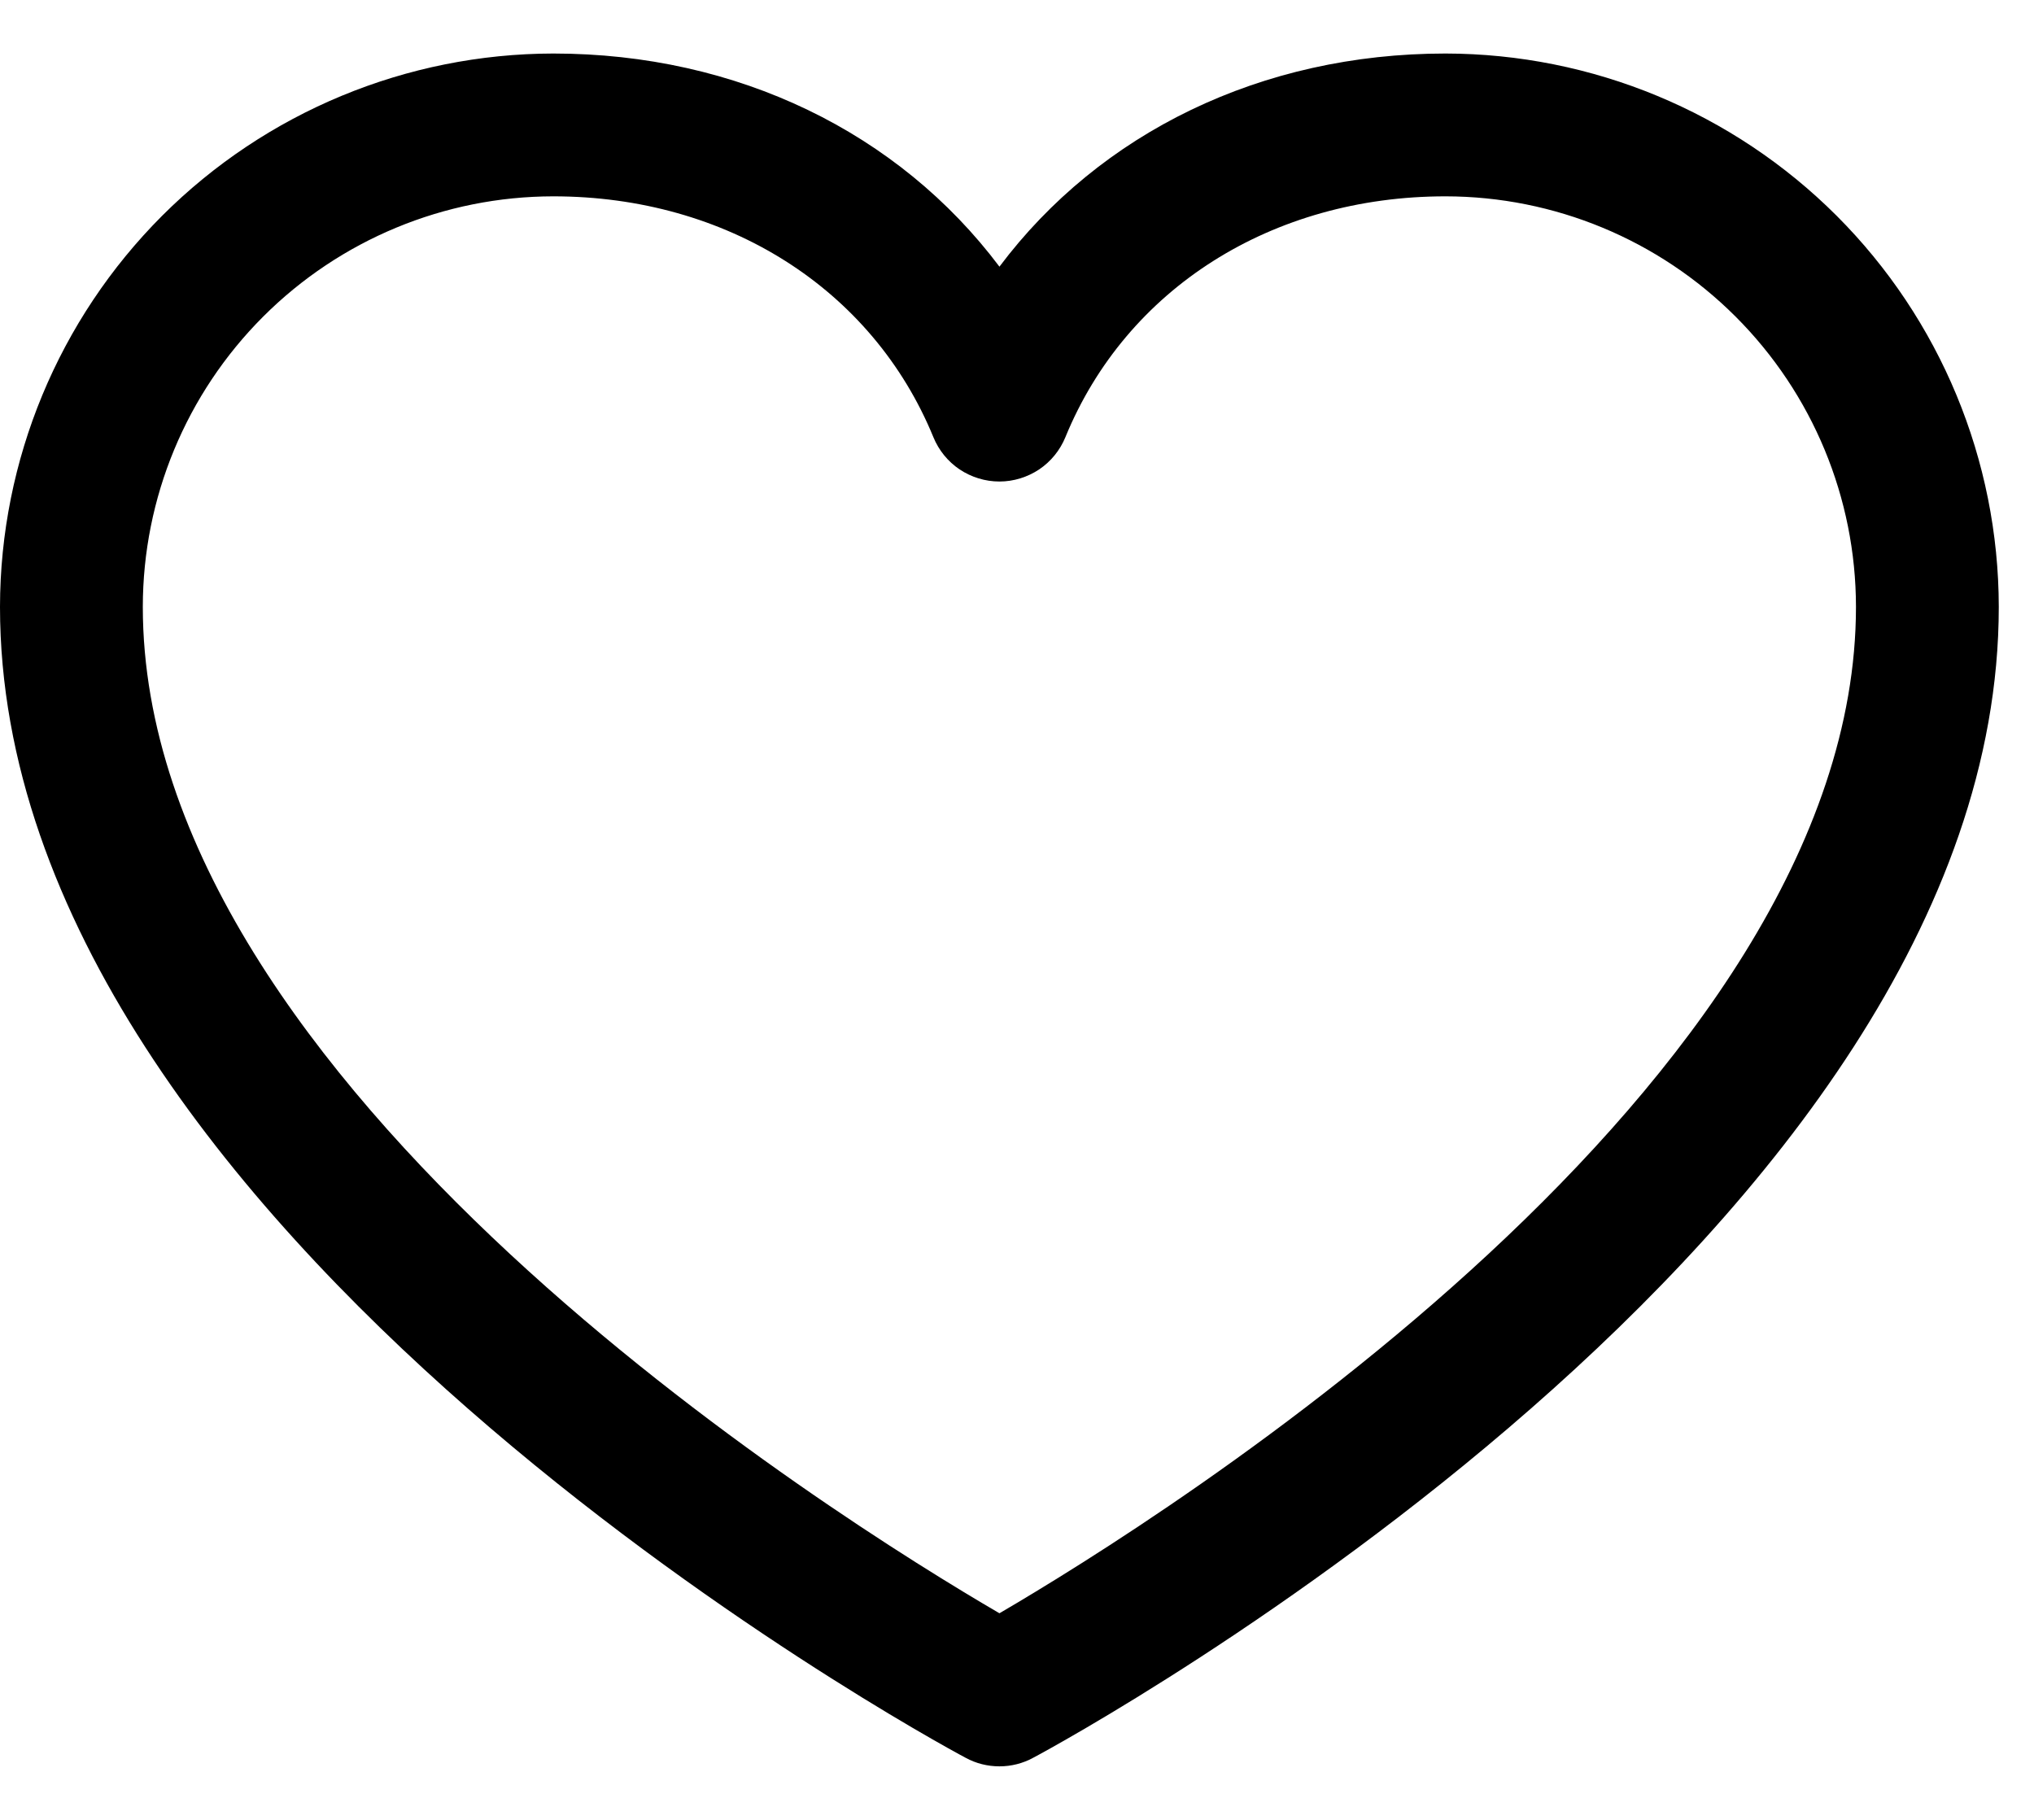 <svg width="19" height="17" viewBox="0 0 19 17" fill="none" xmlns="http://www.w3.org/2000/svg">
<path d="M13.503 0.5C11.782 0.5 10.275 1.24 9.336 2.491C8.396 1.24 6.889 0.5 5.168 0.5C3.798 0.502 2.484 1.047 1.515 2.015C0.547 2.984 0.002 4.298 0 5.668C0 11.503 8.651 16.225 9.02 16.42C9.117 16.473 9.225 16.5 9.336 16.5C9.446 16.5 9.554 16.473 9.651 16.42C10.02 16.225 18.671 11.503 18.671 5.668C18.669 4.298 18.125 2.984 17.156 2.015C16.187 1.047 14.873 0.502 13.503 0.5ZM9.336 15.07C7.814 14.183 1.334 10.143 1.334 5.668C1.335 4.651 1.739 3.677 2.458 2.958C3.177 2.239 4.151 1.835 5.168 1.834C6.789 1.834 8.15 2.697 8.719 4.084C8.769 4.206 8.854 4.311 8.964 4.385C9.074 4.458 9.203 4.498 9.336 4.498C9.468 4.498 9.597 4.458 9.707 4.385C9.817 4.311 9.902 4.206 9.952 4.084C10.521 2.695 11.882 1.834 13.503 1.834C14.52 1.835 15.494 2.239 16.213 2.958C16.932 3.677 17.336 4.651 17.337 5.668C17.337 10.136 10.856 14.182 9.336 15.07Z" fill="black"/>
</svg>
